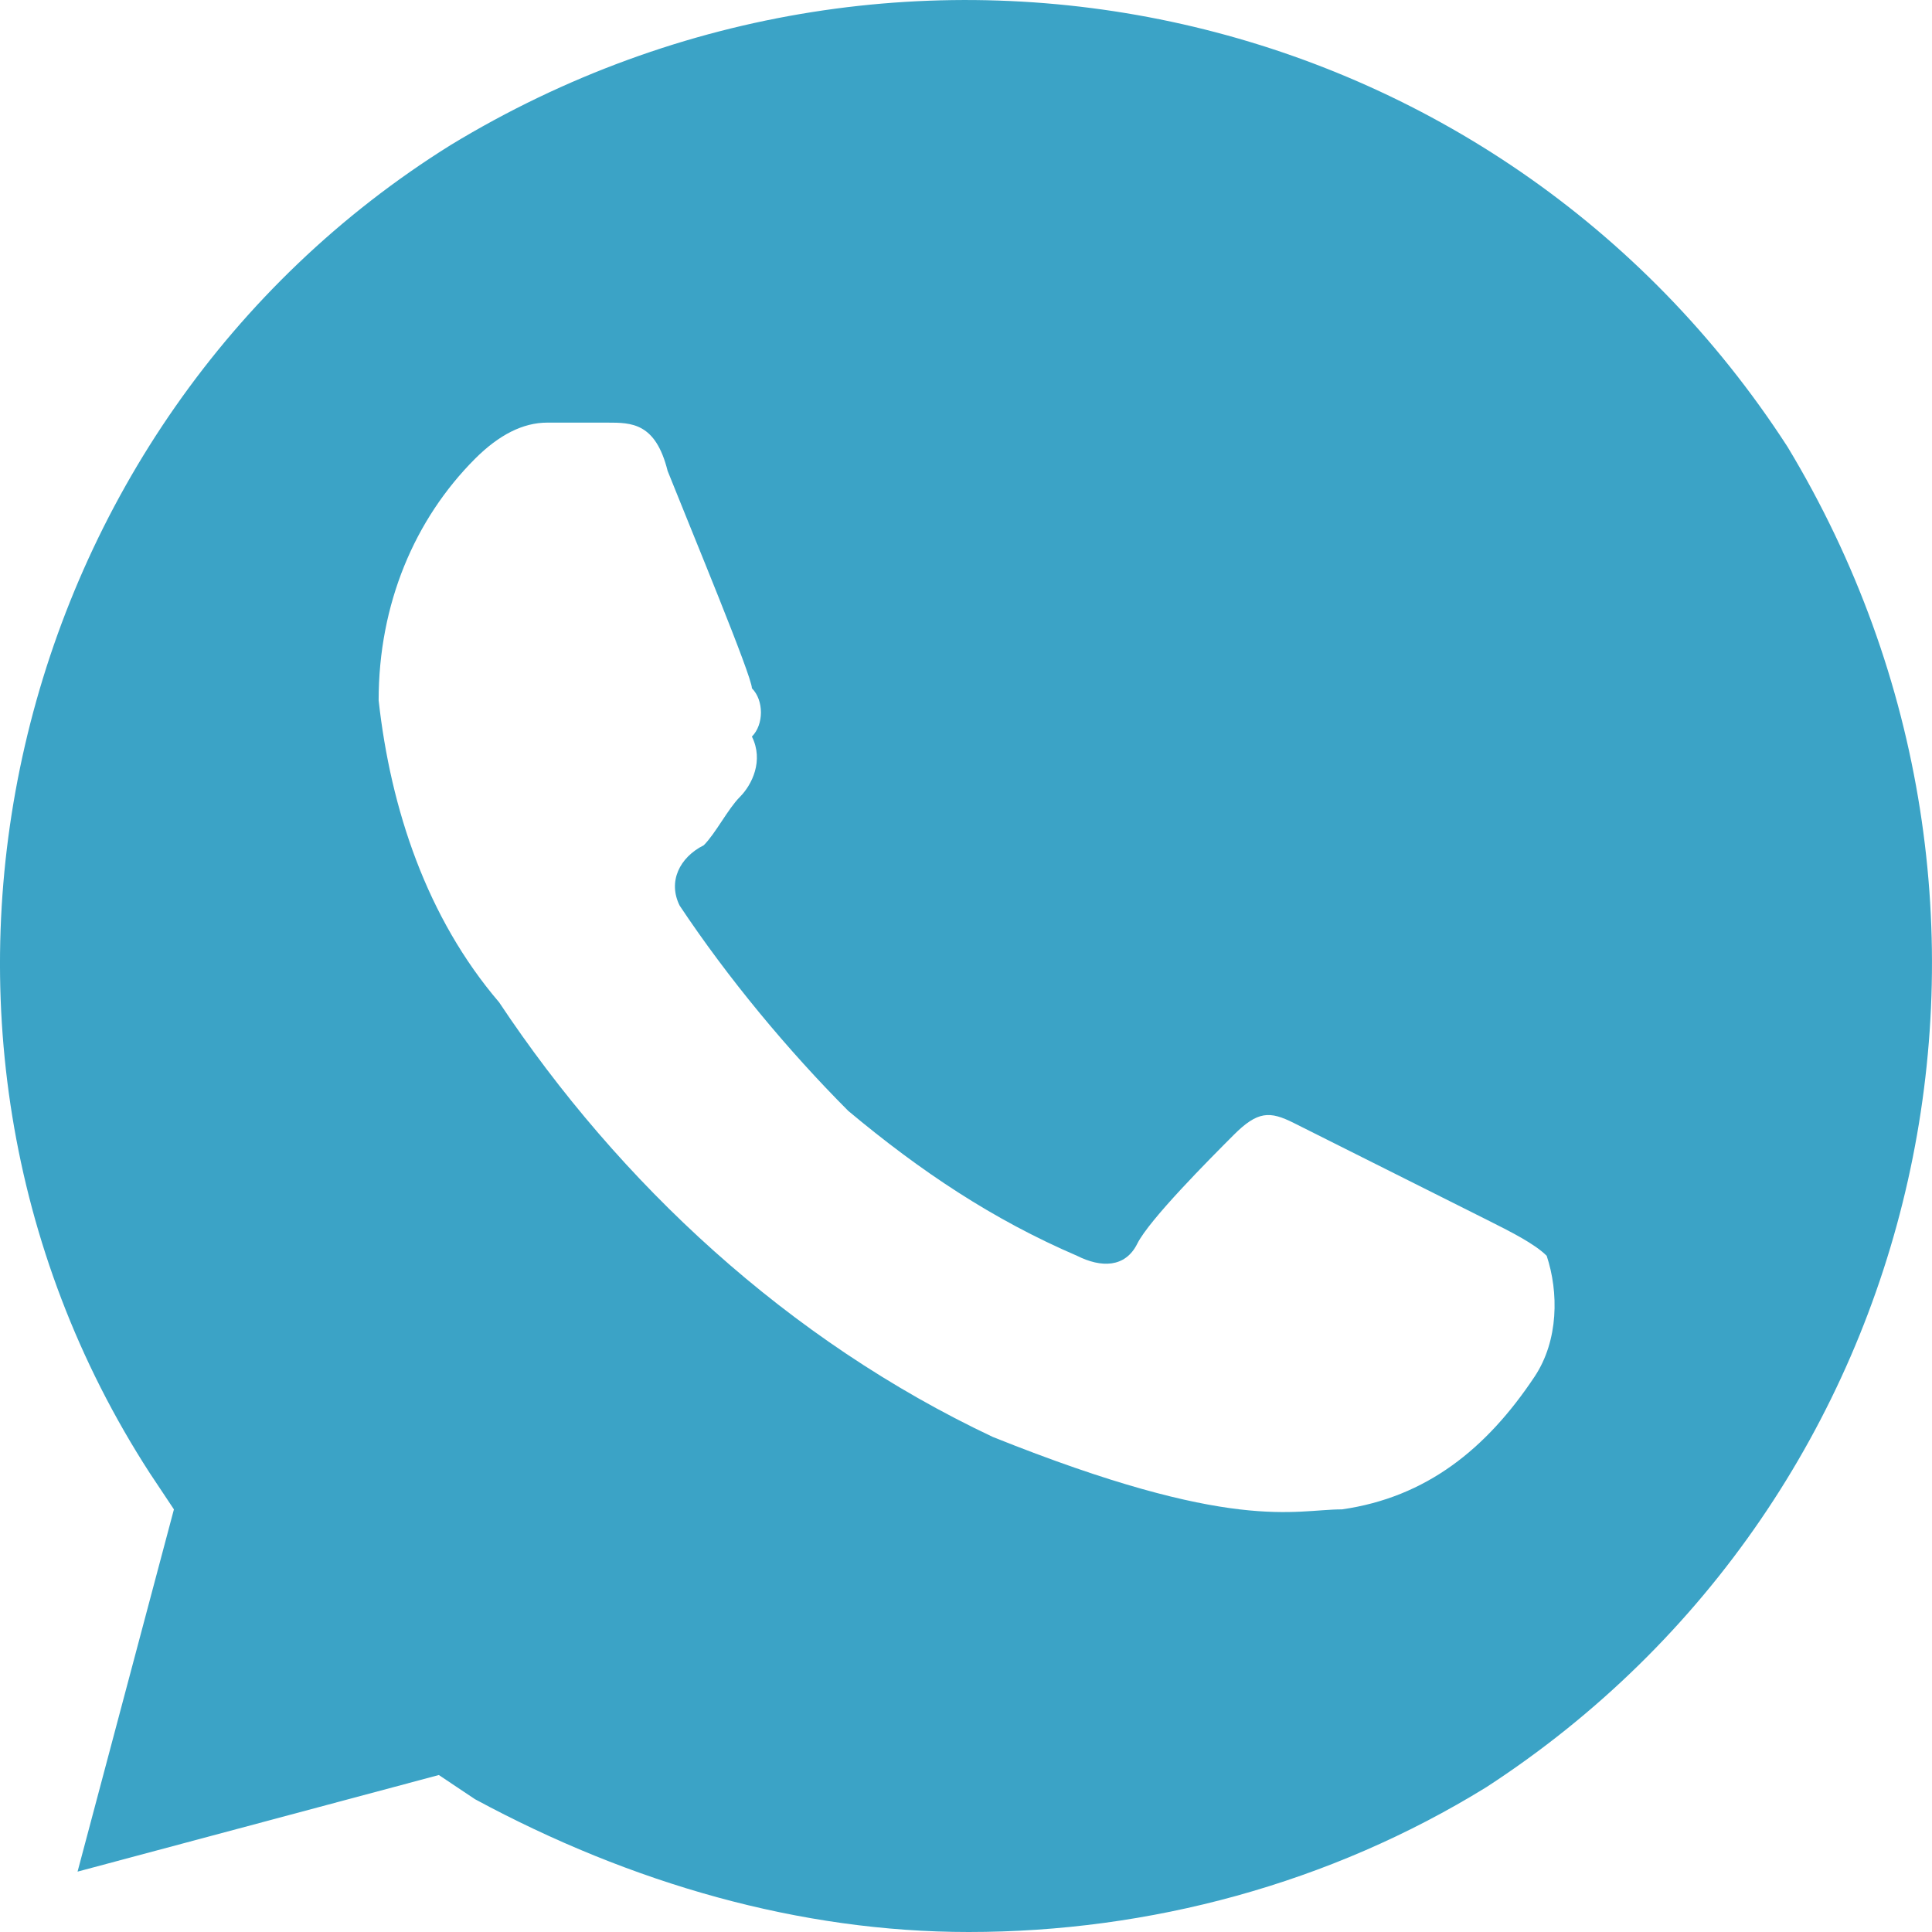 <svg width="48" height="48" viewBox="0 0 48 48" fill="none" xmlns="http://www.w3.org/2000/svg">
<path d="M44.41 11.1C37.23 -0 22.57 -3.3 11.202 3.6C0.132 10.5 -3.458 25.5 3.722 36.6L4.321 37.5L1.927 46.5L10.903 44.1L11.8 44.7C15.689 46.8 19.878 48 24.066 48C28.554 48 33.042 46.8 36.931 44.4C48 37.2 51.291 22.5 44.41 11.1ZM38.128 34.2C36.931 36 35.435 37.2 33.341 37.5C32.144 37.5 30.648 38.1 24.665 35.7C19.579 33.3 15.39 29.4 12.399 24.9C10.603 22.8 9.706 20.1 9.407 17.4C9.407 15 10.304 12.9 11.8 11.4C12.399 10.8 12.997 10.5 13.595 10.5H15.091C15.689 10.5 16.288 10.5 16.587 11.7C17.185 13.2 18.681 16.8 18.681 17.1C18.98 17.4 18.98 18 18.681 18.3C18.98 18.9 18.681 19.5 18.382 19.8C18.083 20.1 17.784 20.7 17.485 21C16.886 21.3 16.587 21.9 16.886 22.5C18.083 24.3 19.579 26.1 21.075 27.6C22.87 29.1 24.665 30.3 26.759 31.2C27.357 31.5 27.956 31.5 28.255 30.9C28.554 30.3 30.05 28.8 30.648 28.2C31.247 27.6 31.546 27.6 32.144 27.9L36.931 30.3C37.529 30.6 38.128 30.9 38.427 31.2C38.726 32.1 38.726 33.3 38.128 34.2Z" fill="#3BA3C6"/>
</svg>
